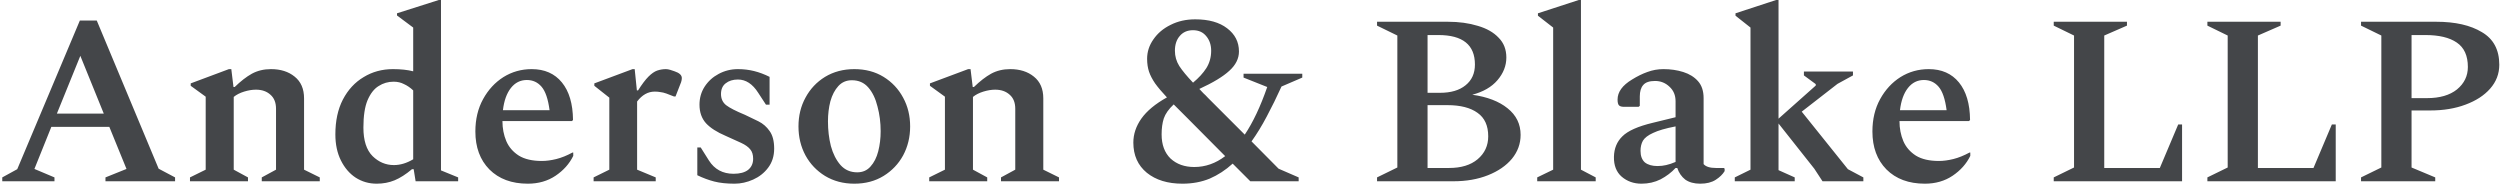 <svg width="662" height="49" viewBox="0 0 662 49" fill="none" xmlns="http://www.w3.org/2000/svg">
<path d="M0.6 48V46.976L4.568 44.8L21.144 5.44H25.624L42.008 44.672L46.36 46.976V48H27.928V46.976L33.496 44.736L28.952 33.6H13.592L9.112 44.736L14.424 46.976V48H0.6ZM15.064 30.08H27.48L21.272 14.784L15.064 30.08ZM50.307 48V46.976L54.467 44.928V25.6L50.499 22.72V22.08L60.611 18.304H61.251L61.827 23.04H62.147C63.726 21.504 65.24 20.331 66.691 19.52C68.184 18.709 69.87 18.304 71.747 18.304C74.307 18.304 76.398 18.965 78.019 20.288C79.683 21.611 80.515 23.531 80.515 26.048V44.928L84.675 46.976V48H69.315V46.976L73.091 44.928V28.8C73.091 27.179 72.6 25.941 71.619 25.088C70.638 24.192 69.358 23.744 67.779 23.744C66.798 23.744 65.752 23.915 64.643 24.256C63.534 24.597 62.616 25.067 61.891 25.664V44.928L65.667 46.976V48H50.307ZM99.749 48.64C97.701 48.64 95.846 48.107 94.181 47.04C92.56 45.973 91.259 44.459 90.278 42.496C89.296 40.533 88.805 38.229 88.805 35.584C88.805 32 89.467 28.928 90.79 26.368C92.155 23.765 93.99 21.781 96.293 20.416C98.597 19.008 101.179 18.304 104.038 18.304C106.128 18.304 107.92 18.496 109.414 18.88V7.296L105.126 4.096V3.52L116.198 -3.8147e-06H116.774V45.12L121.318 46.976V48H110.054L109.542 44.8H109.094C107.472 46.165 105.936 47.147 104.486 47.744C103.035 48.341 101.456 48.64 99.749 48.64ZM96.23 33.792C96.23 37.205 97.04 39.723 98.662 41.344C100.283 42.923 102.16 43.712 104.294 43.712C106 43.712 107.707 43.2 109.414 42.176V23.936C108.646 23.211 107.835 22.656 106.982 22.272C106.171 21.845 105.254 21.632 104.23 21.632C102.779 21.632 101.456 22.016 100.262 22.784C99.067 23.509 98.085 24.768 97.317 26.56C96.592 28.309 96.23 30.72 96.23 33.792ZM139.765 48.64C135.498 48.64 132.106 47.381 129.589 44.864C127.114 42.347 125.877 38.997 125.877 34.816C125.877 31.573 126.56 28.715 127.925 26.24C129.29 23.765 131.082 21.824 133.301 20.416C135.562 19.008 138.058 18.304 140.789 18.304C144.202 18.304 146.869 19.477 148.789 21.824C150.709 24.171 151.69 27.477 151.733 31.744L151.477 32.064H133.045C133.045 33.984 133.386 35.755 134.069 37.376C134.752 38.955 135.861 40.235 137.397 41.216C138.933 42.155 140.96 42.624 143.477 42.624C144.672 42.624 145.952 42.453 147.317 42.112C148.682 41.771 150.112 41.195 151.605 40.384H151.797V41.28C150.773 43.371 149.216 45.12 147.125 46.528C145.034 47.936 142.581 48.64 139.765 48.64ZM139.509 21.184C137.802 21.184 136.394 21.888 135.285 23.296C134.176 24.704 133.472 26.667 133.173 29.184H145.525C145.141 26.24 144.437 24.171 143.413 22.976C142.389 21.781 141.088 21.184 139.509 21.184ZM157.187 48V46.976L161.347 44.928V25.856L157.379 22.72V22.08L167.491 18.304H168.067L168.643 23.936H168.963C169.987 22.315 170.904 21.099 171.715 20.288C172.525 19.477 173.293 18.944 174.019 18.688C174.787 18.432 175.555 18.304 176.323 18.304C176.664 18.304 177.048 18.368 177.475 18.496C177.901 18.624 178.285 18.752 178.627 18.88C179.907 19.307 180.547 19.904 180.547 20.672C180.547 21.013 180.483 21.376 180.355 21.76L178.883 25.536H178.435L176.451 24.768C175.853 24.555 175.32 24.427 174.851 24.384C174.424 24.299 173.933 24.256 173.378 24.256C171.587 24.256 170.029 25.131 168.707 26.88V44.928L173.635 46.976V48H157.187ZM194.504 48.64C192.413 48.64 190.621 48.448 189.128 48.064C187.635 47.68 186.141 47.125 184.648 46.4V39.04H185.544L187.72 42.496C189.213 44.843 191.389 46.016 194.248 46.016C195.912 46.016 197.192 45.675 198.088 44.992C198.984 44.267 199.432 43.285 199.432 42.048C199.432 40.981 199.176 40.149 198.664 39.552C198.152 38.912 197.341 38.336 196.232 37.824C195.165 37.312 193.8 36.693 192.136 35.968C189.832 34.987 188.104 33.877 186.952 32.64C185.8 31.36 185.224 29.717 185.224 27.712C185.224 25.963 185.672 24.384 186.568 22.976C187.507 21.525 188.744 20.395 190.28 19.584C191.859 18.731 193.565 18.304 195.4 18.304C196.893 18.304 198.323 18.475 199.688 18.816C201.053 19.157 202.419 19.669 203.784 20.352V27.712H202.824L200.776 24.576C199.283 22.229 197.491 21.056 195.4 21.056C194.077 21.056 192.989 21.397 192.136 22.08C191.325 22.72 190.92 23.659 190.92 24.896C190.92 26.133 191.368 27.115 192.264 27.84C193.203 28.565 194.867 29.419 197.256 30.4C198.451 30.955 199.645 31.531 200.84 32.128C202.035 32.725 203.016 33.579 203.784 34.688C204.595 35.797 205 37.355 205 39.36C205 41.323 204.467 43.008 203.4 44.416C202.376 45.781 201.053 46.827 199.432 47.552C197.811 48.277 196.168 48.64 194.504 48.64ZM226.221 48.64C223.319 48.64 220.738 47.957 218.477 46.592C216.258 45.227 214.53 43.413 213.293 41.152C212.055 38.848 211.437 36.288 211.437 33.472C211.437 30.656 212.055 28.117 213.293 25.856C214.53 23.552 216.258 21.717 218.477 20.352C220.738 18.987 223.319 18.304 226.221 18.304C229.165 18.304 231.746 18.987 233.965 20.352C236.183 21.717 237.911 23.552 239.149 25.856C240.386 28.117 241.005 30.656 241.005 33.472C241.005 36.288 240.386 38.848 239.149 41.152C237.911 43.413 236.183 45.227 233.965 46.592C231.746 47.957 229.165 48.64 226.221 48.64ZM226.989 45.632C228.439 45.632 229.613 45.12 230.509 44.096C231.447 43.072 232.13 41.728 232.557 40.064C232.983 38.4 233.197 36.629 233.197 34.752C233.197 32.448 232.919 30.272 232.365 28.224C231.853 26.133 231.042 24.448 229.933 23.168C228.823 21.888 227.373 21.248 225.581 21.248C224.13 21.248 222.935 21.76 221.997 22.784C221.058 23.808 220.354 25.152 219.885 26.816C219.458 28.48 219.245 30.251 219.245 32.128C219.245 34.432 219.501 36.608 220.013 38.656C220.567 40.704 221.421 42.389 222.573 43.712C223.725 44.992 225.197 45.632 226.989 45.632ZM246.057 48V46.976L250.217 44.928V25.6L246.249 22.72V22.08L256.361 18.304H257.001L257.577 23.04H257.897C259.476 21.504 260.99 20.331 262.441 19.52C263.934 18.709 265.62 18.304 267.497 18.304C270.057 18.304 272.148 18.965 273.769 20.288C275.433 21.611 276.265 23.531 276.265 26.048V44.928L280.425 46.976V48H265.065V46.976L268.841 44.928V28.8C268.841 27.179 268.35 25.941 267.369 25.088C266.388 24.192 265.108 23.744 263.529 23.744C262.548 23.744 261.502 23.915 260.393 24.256C259.284 24.597 258.366 25.067 257.641 25.664V44.928L261.417 46.976V48H246.057ZM313.1 48.64C309.217 48.64 306.081 47.68 303.692 45.76C301.302 43.797 300.108 41.131 300.108 37.76C300.108 35.541 300.812 33.429 302.22 31.424C303.67 29.376 305.932 27.499 309.004 25.792C307.681 24.384 306.636 23.147 305.868 22.08C305.142 21.013 304.609 19.989 304.268 19.008C303.926 17.984 303.756 16.832 303.756 15.552C303.756 13.717 304.31 12.011 305.42 10.432C306.529 8.811 308.044 7.531 309.964 6.592C311.884 5.611 314.06 5.12 316.492 5.12C320.076 5.12 322.892 5.909 324.94 7.488C327.03 9.067 328.076 11.115 328.076 13.632C328.076 15.509 327.222 17.216 325.516 18.752C323.852 20.288 321.206 21.888 317.58 23.552C317.921 23.936 318.284 24.32 318.668 24.704C319.052 25.045 319.436 25.429 319.82 25.856L329.612 35.648C331.788 32.405 333.772 28.203 335.564 23.04L329.292 20.544V19.52H344.844V20.544L339.34 22.912C338.06 25.728 336.758 28.373 335.436 30.848C334.156 33.28 332.812 35.477 331.404 37.44L338.572 44.672L343.884 46.976V48H331.083L326.412 43.328C324.534 45.035 322.508 46.357 320.332 47.296C318.156 48.192 315.745 48.64 313.1 48.64ZM311.116 13.44C311.116 14.891 311.5 16.235 312.268 17.472C313.078 18.709 314.294 20.181 315.916 21.888C317.409 20.651 318.582 19.371 319.436 18.048C320.289 16.683 320.716 15.147 320.716 13.44C320.716 11.904 320.289 10.624 319.436 9.6C318.582 8.533 317.409 8 315.916 8C314.422 8 313.249 8.512 312.396 9.536C311.542 10.517 311.116 11.819 311.116 13.44ZM307.595 35.584C307.595 38.315 308.385 40.448 309.964 41.984C311.585 43.477 313.676 44.224 316.236 44.224C319.18 44.224 321.91 43.264 324.428 41.344L314.508 31.36C313.825 30.677 313.164 30.016 312.524 29.376C311.884 28.736 311.308 28.16 310.796 27.648C309.473 28.885 308.598 30.123 308.172 31.36C307.788 32.555 307.595 33.963 307.595 35.584ZM364.641 48V46.976L370.017 44.352V9.408L364.641 6.784V5.76H383.393C386.337 5.76 388.982 6.123 391.329 6.848C393.675 7.531 395.51 8.576 396.833 9.984C398.198 11.349 398.881 13.099 398.881 15.232C398.881 17.408 398.091 19.413 396.513 21.248C394.977 23.04 392.758 24.32 389.857 25.088C393.825 25.643 396.939 26.837 399.201 28.672C401.505 30.507 402.657 32.853 402.657 35.712C402.657 38.059 401.889 40.171 400.353 42.048C398.817 43.883 396.705 45.333 394.017 46.4C391.329 47.467 388.278 48 384.865 48H364.641ZM380.897 9.28H378.017V24.576H381.281C384.182 24.576 386.443 23.915 388.065 22.592C389.729 21.269 390.561 19.435 390.561 17.088C390.561 11.883 387.339 9.28 380.897 9.28ZM383.265 27.84H378.017V44.48H383.713C386.913 44.48 389.43 43.712 391.265 42.176C393.142 40.597 394.081 38.571 394.081 36.096C394.081 33.28 393.142 31.211 391.265 29.888C389.387 28.523 386.721 27.84 383.265 27.84ZM407.053 48V46.976L411.277 44.928V7.296L407.245 4.16V3.52L418.061 -3.8147e-06H418.637V44.928L422.541 46.976V48H407.053ZM434.667 48.64C432.619 48.64 430.87 48.021 429.419 46.784C428.011 45.547 427.328 43.797 427.371 41.536C427.414 39.317 428.16 37.504 429.611 36.096C431.062 34.645 433.75 33.451 437.675 32.512L443.691 31.04V26.816C443.691 25.237 443.158 23.957 442.091 22.976C441.024 21.952 439.744 21.44 438.251 21.44C436.758 21.44 435.712 21.803 435.115 22.528C434.518 23.211 434.219 24.213 434.219 25.536V28.032L433.899 28.288H430.059C429.419 28.288 428.971 28.16 428.715 27.904C428.459 27.648 428.331 27.136 428.331 26.368C428.331 24.363 429.611 22.592 432.171 21.056C433.536 20.203 434.88 19.541 436.203 19.072C437.568 18.56 438.998 18.304 440.491 18.304C442.368 18.304 444.118 18.56 445.739 19.072C447.36 19.584 448.662 20.395 449.643 21.504C450.624 22.613 451.115 24.107 451.115 25.984V43.456C451.712 44.139 452.8 44.48 454.379 44.48H456.491L456.683 44.672V45.312C456.171 46.165 455.382 46.933 454.315 47.616C453.248 48.299 451.883 48.64 450.219 48.64C448.598 48.64 447.275 48.277 446.251 47.552C445.27 46.784 444.566 45.76 444.139 44.48H443.691C442.582 45.675 441.259 46.677 439.723 47.488C438.187 48.256 436.502 48.64 434.667 48.64ZM434.411 39.936C434.411 41.301 434.795 42.325 435.563 43.008C436.374 43.648 437.483 43.968 438.891 43.968C439.702 43.968 440.47 43.883 441.195 43.712C441.963 43.541 442.795 43.264 443.691 42.88V33.472C441.046 33.984 439.062 34.56 437.739 35.2C436.416 35.797 435.52 36.48 435.051 37.248C434.624 38.016 434.411 38.912 434.411 39.936ZM459.37 48V46.976L463.53 44.928V7.296L459.562 4.16V3.52L470.314 -3.8147e-06H470.954V31.424L480.81 22.656V22.272L477.674 19.968V18.944H490.666V19.968L486.57 22.208L477.098 29.568L489.322 44.8L493.418 46.976V48H482.602L480.426 44.672L470.954 32.704V45.056L475.242 46.976V48H459.37ZM509.703 48.64C505.436 48.64 502.044 47.381 499.527 44.864C497.052 42.347 495.815 38.997 495.815 34.816C495.815 31.573 496.497 28.715 497.863 26.24C499.228 23.765 501.02 21.824 503.239 20.416C505.5 19.008 507.996 18.304 510.727 18.304C514.14 18.304 516.807 19.477 518.727 21.824C520.647 24.171 521.628 27.477 521.671 31.744L521.415 32.064H502.983C502.983 33.984 503.324 35.755 504.007 37.376C504.689 38.955 505.799 40.235 507.335 41.216C508.871 42.155 510.897 42.624 513.415 42.624C514.609 42.624 515.889 42.453 517.255 42.112C518.62 41.771 520.049 41.195 521.543 40.384H521.735V41.28C520.711 43.371 519.153 45.12 517.063 46.528C514.972 47.936 512.519 48.64 509.703 48.64ZM509.447 21.184C507.74 21.184 506.332 21.888 505.223 23.296C504.113 24.704 503.409 26.667 503.111 29.184H515.463C515.079 26.24 514.375 24.171 513.351 22.976C512.327 21.781 511.025 21.184 509.447 21.184ZM543.828 48V46.976L549.204 44.352V9.408L543.828 6.784V5.76H563.22V6.784L557.204 9.408V44.48H571.924L576.788 32.96H577.812V48H543.828ZM584.516 48V46.976L589.892 44.352V9.408L584.516 6.784V5.76H603.908V6.784L597.892 9.408V44.48H612.612L617.476 32.96H618.5V48H584.516ZM625.203 48V46.976L630.579 44.352V9.408L625.203 6.784V5.76H645.107C650.142 5.76 654.174 6.677 657.203 8.512C660.275 10.304 661.811 13.184 661.811 17.152C661.811 19.541 661 21.653 659.379 23.488C657.8 25.28 655.624 26.688 652.851 27.712C650.12 28.736 647.027 29.248 643.571 29.248H638.579V44.352L644.851 46.976V48H625.203ZM638.579 9.28V25.984H642.675C646.046 25.984 648.691 25.216 650.611 23.68C652.531 22.101 653.491 20.117 653.491 17.728C653.491 14.741 652.51 12.587 650.547 11.264C648.627 9.941 645.854 9.28 642.227 9.28H638.579Z" fill="#444649"/>
</svg>
